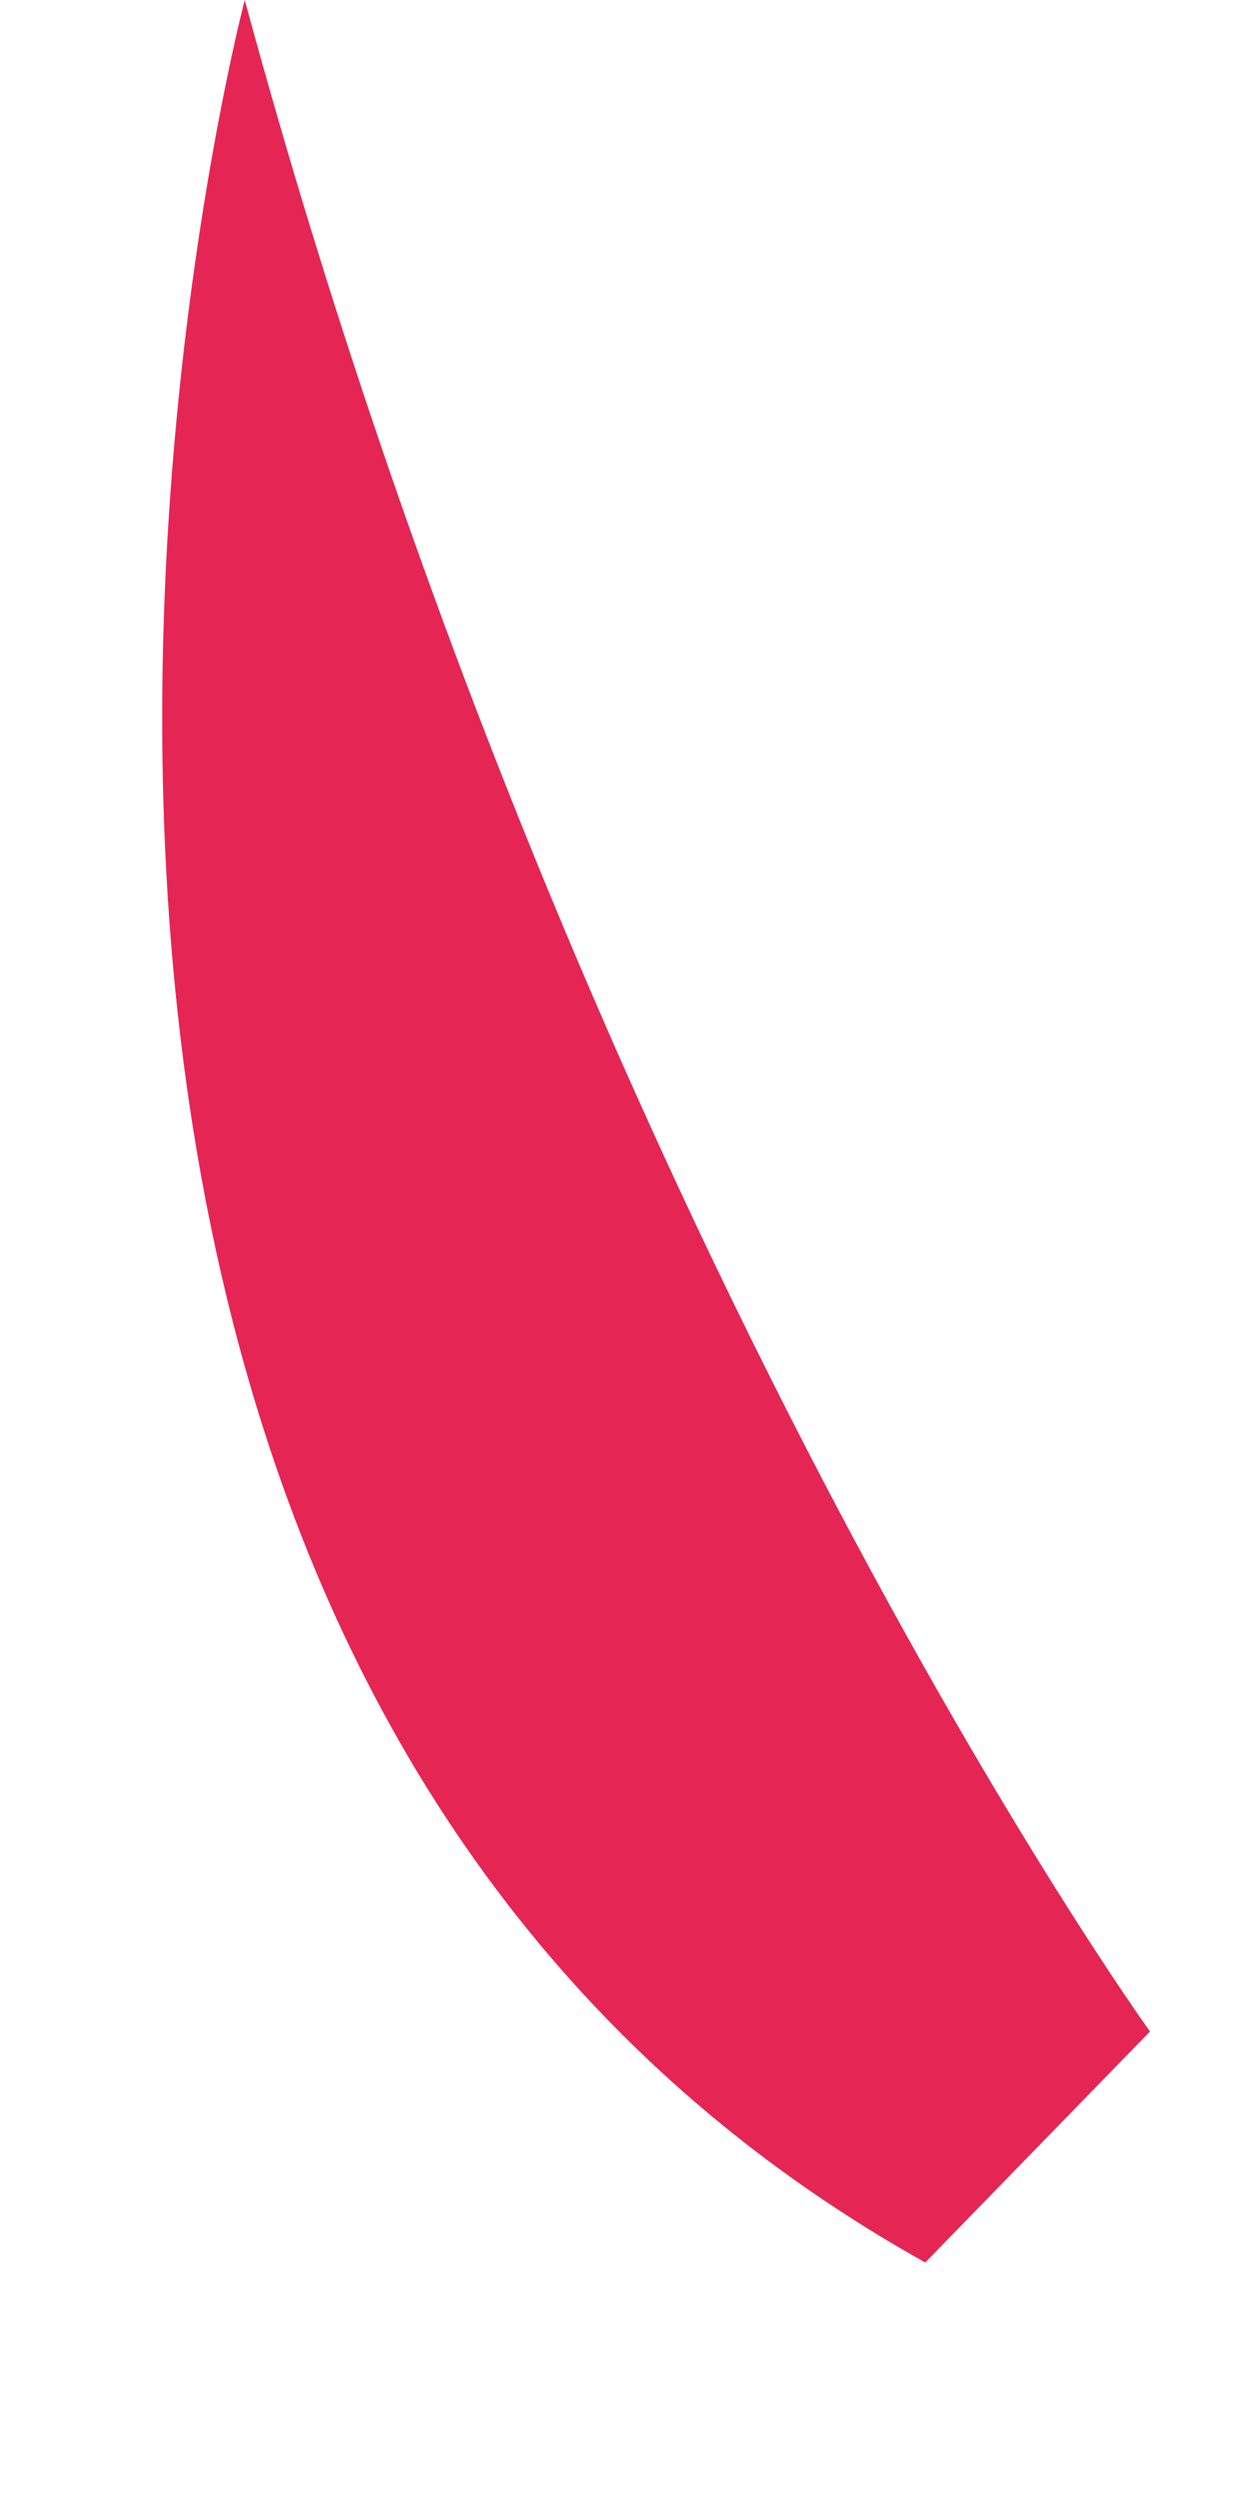 <svg width="5" height="10" viewBox="0 0 5 10" fill="none" xmlns="http://www.w3.org/2000/svg">
<path d="M0.979 0C0.979 0 -0.749 6.562 3.701 9.05L4.6 8.126C4.6 8.126 2.328 4.975 0.979 0Z" fill="#E52553"/>
</svg>
